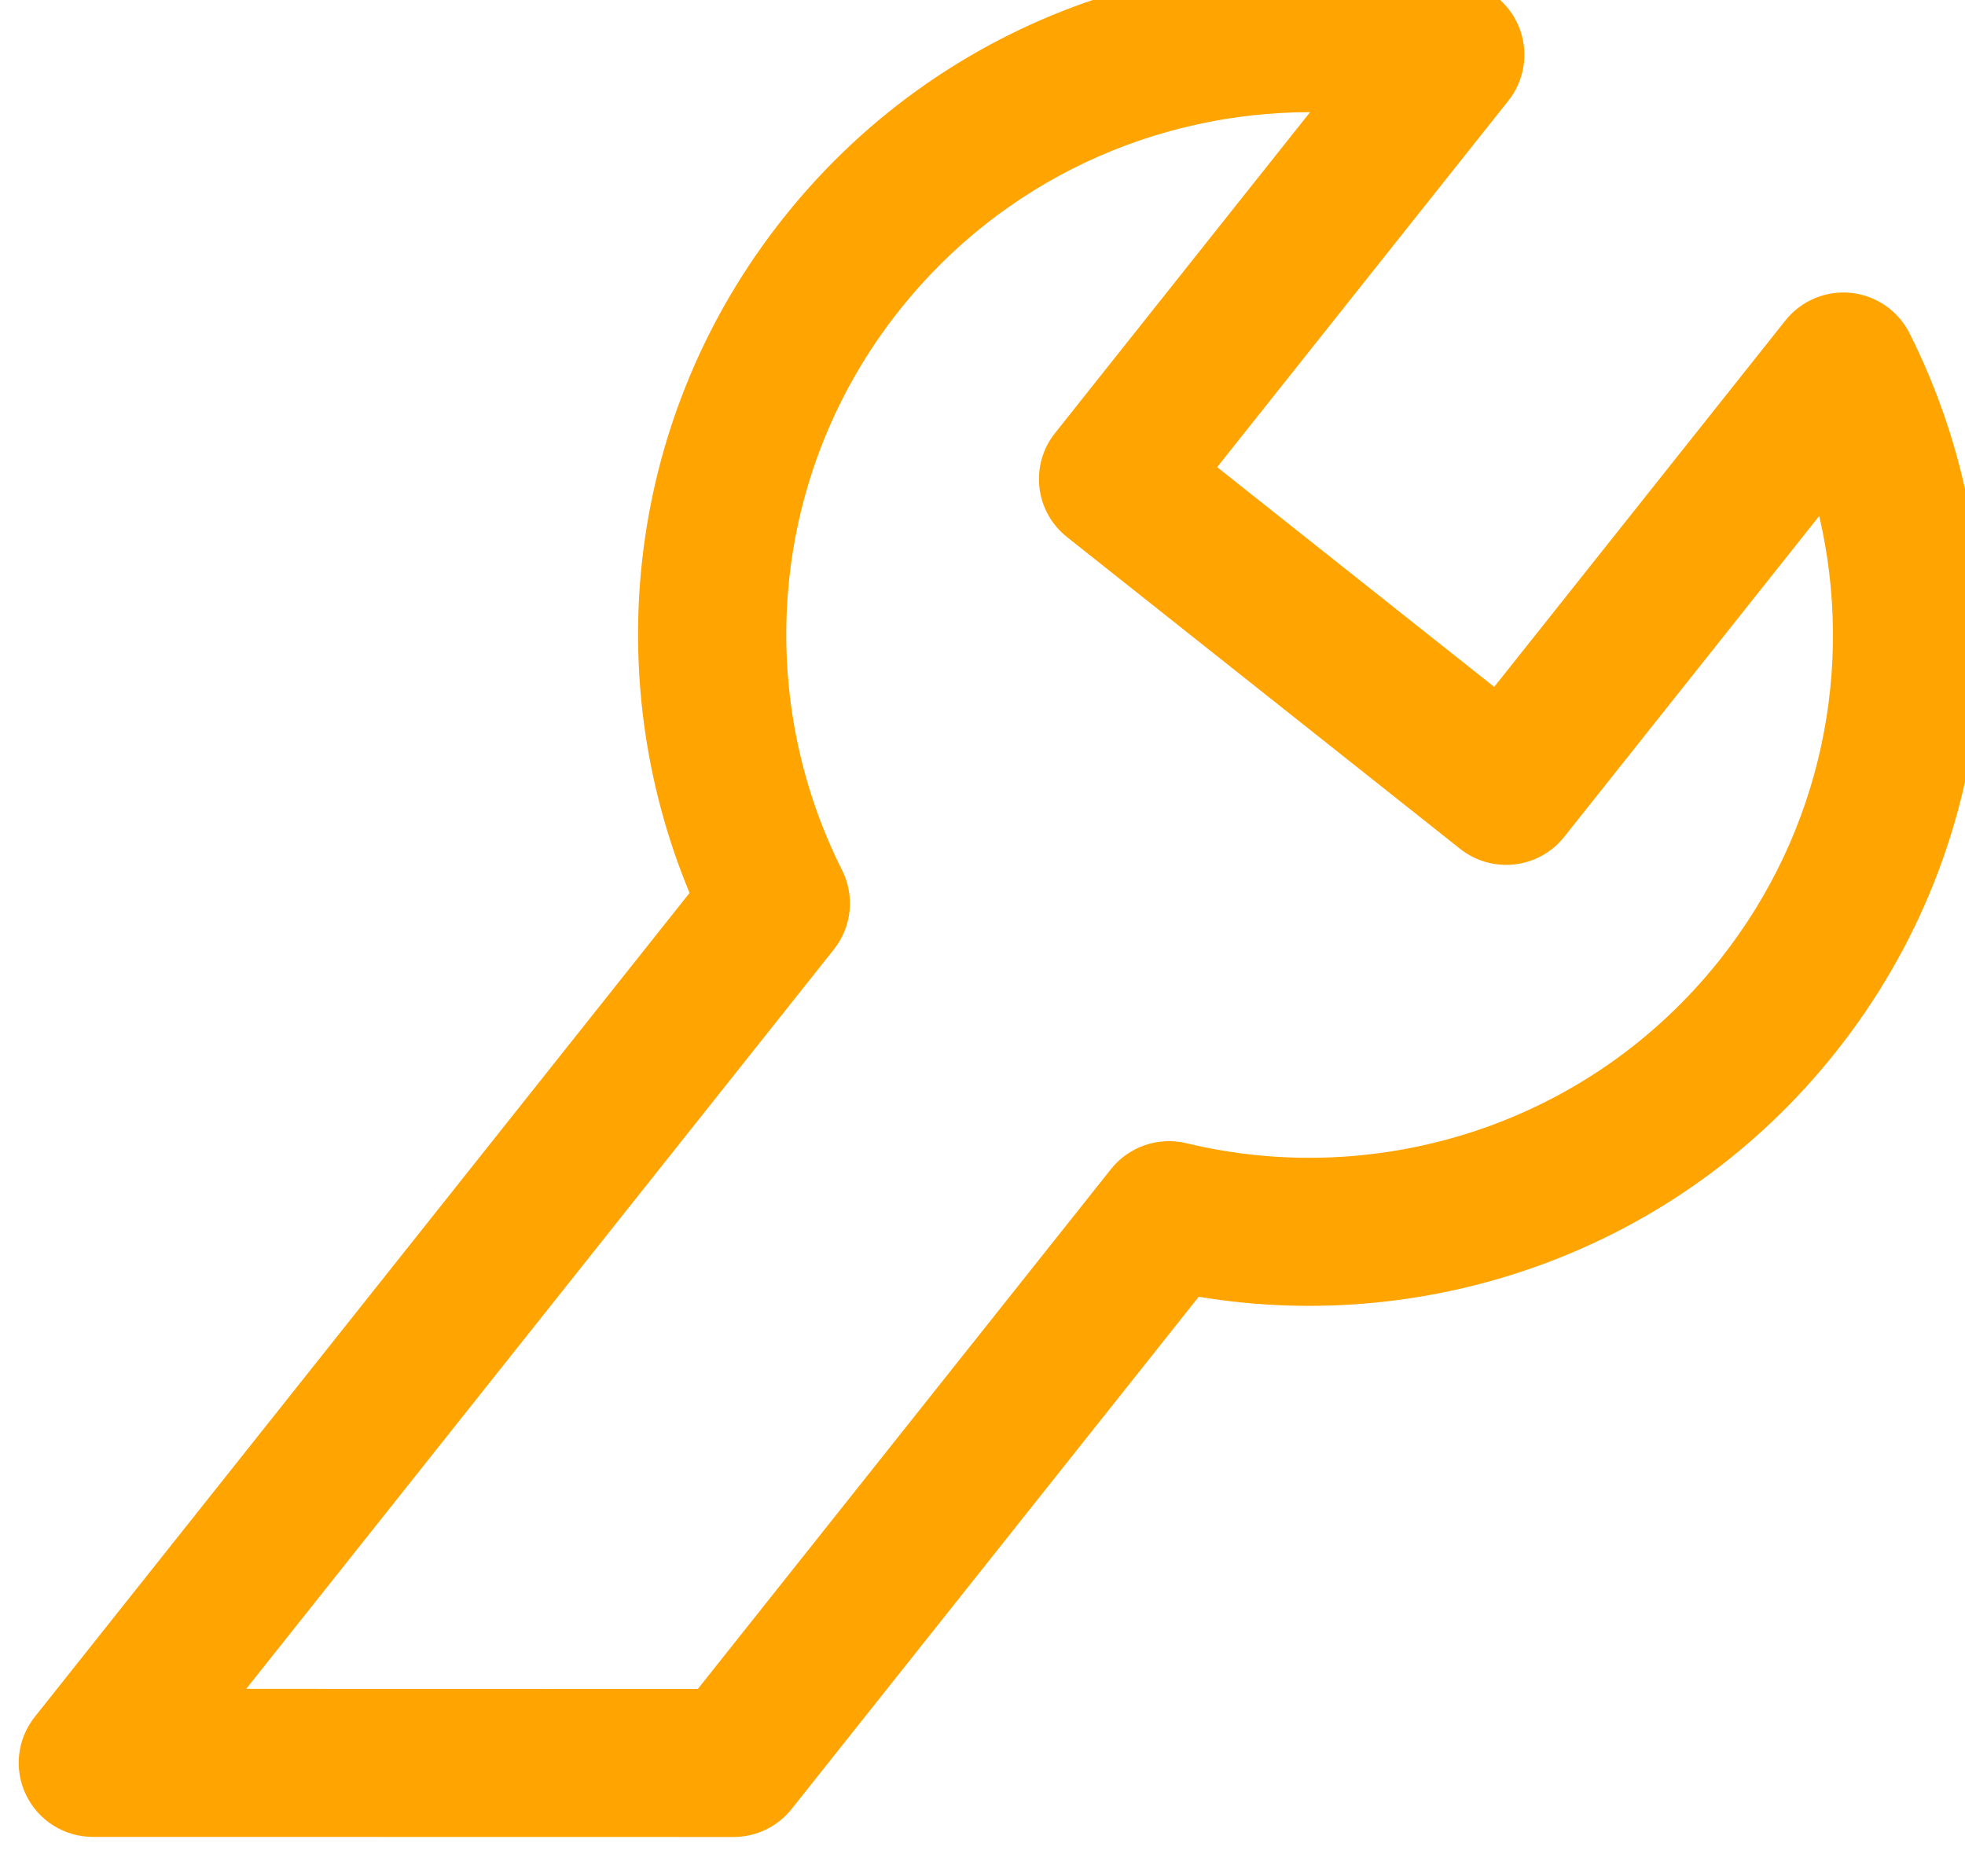 <?xml version="1.0" encoding="UTF-8" standalone="no"?>
<svg xmlns="http://www.w3.org/2000/svg" xmlns:xlink="http://www.w3.org/1999/xlink" xmlns:serif="http://www.serif.com/" width="100%" height="100%" viewBox="0 0 221 211" version="1.1" xml:space="preserve" style="fill-rule:evenodd;clip-rule:evenodd;stroke-linejoin:round;stroke-miterlimit:2;">
    <g transform="matrix(1,0,0,1,-4747.79,-2910.55)">
        <g transform="matrix(1.76,0,0,1.396,4323.85,418.312)">
            <g id="machinebouw" transform="matrix(0.393,0.393,-0.312,0.495,-623.862,-1549.41)">
                <path d="M4847.05,2942.72C4876.33,2956.3 4896.66,2985.97 4896.66,3020.35C4896.66,3052.54 4878.83,3080.61 4852.52,3095.2L4852.52,3178.58C4852.52,3181.46 4851.2,3184.18 4848.95,3185.97L4785.03,3236.7C4782.19,3238.95 4778.32,3239.38 4775.06,3237.8C4771.8,3236.23 4769.73,3232.93 4769.73,3229.31C4769.73,3229.31 4769.73,3095.2 4769.73,3095.2C4743.42,3080.61 4725.59,3052.54 4725.59,3020.35C4725.59,2985.97 4745.91,2956.3 4775.19,2942.72C4778.12,2941.36 4781.53,2941.59 4784.24,2943.32C4786.96,2945.06 4788.6,2948.05 4788.6,2951.28L4788.6,3010.91L4833.65,3010.91L4833.65,2951.28C4833.65,2948.05 4835.29,2945.06 4838,2943.32C4840.72,2941.59 4844.13,2941.36 4847.05,2942.72ZM4852.52,2968.11L4852.52,3020.35C4852.52,3025.56 4848.29,3029.78 4843.08,3029.78L4779.16,3029.78C4773.95,3029.78 4769.73,3025.56 4769.73,3020.35C4769.73,3020.35 4769.73,2968.11 4769.73,2968.11C4754.34,2980.33 4744.47,2999.19 4744.47,3020.35C4744.47,3047.14 4760.31,3070.27 4783.14,3080.85C4786.47,3082.4 4788.6,3085.74 4788.6,3089.41L4788.6,3209.77L4833.65,3174.02L4833.65,3089.41C4833.65,3085.74 4835.78,3082.4 4839.11,3080.85C4861.94,3070.27 4877.78,3047.14 4877.78,3020.35C4877.78,2999.19 4867.91,2980.33 4852.52,2968.11Z" style="fill:rgb(255,164,0);"></path>
            </g>
        </g>
    </g>
</svg>
